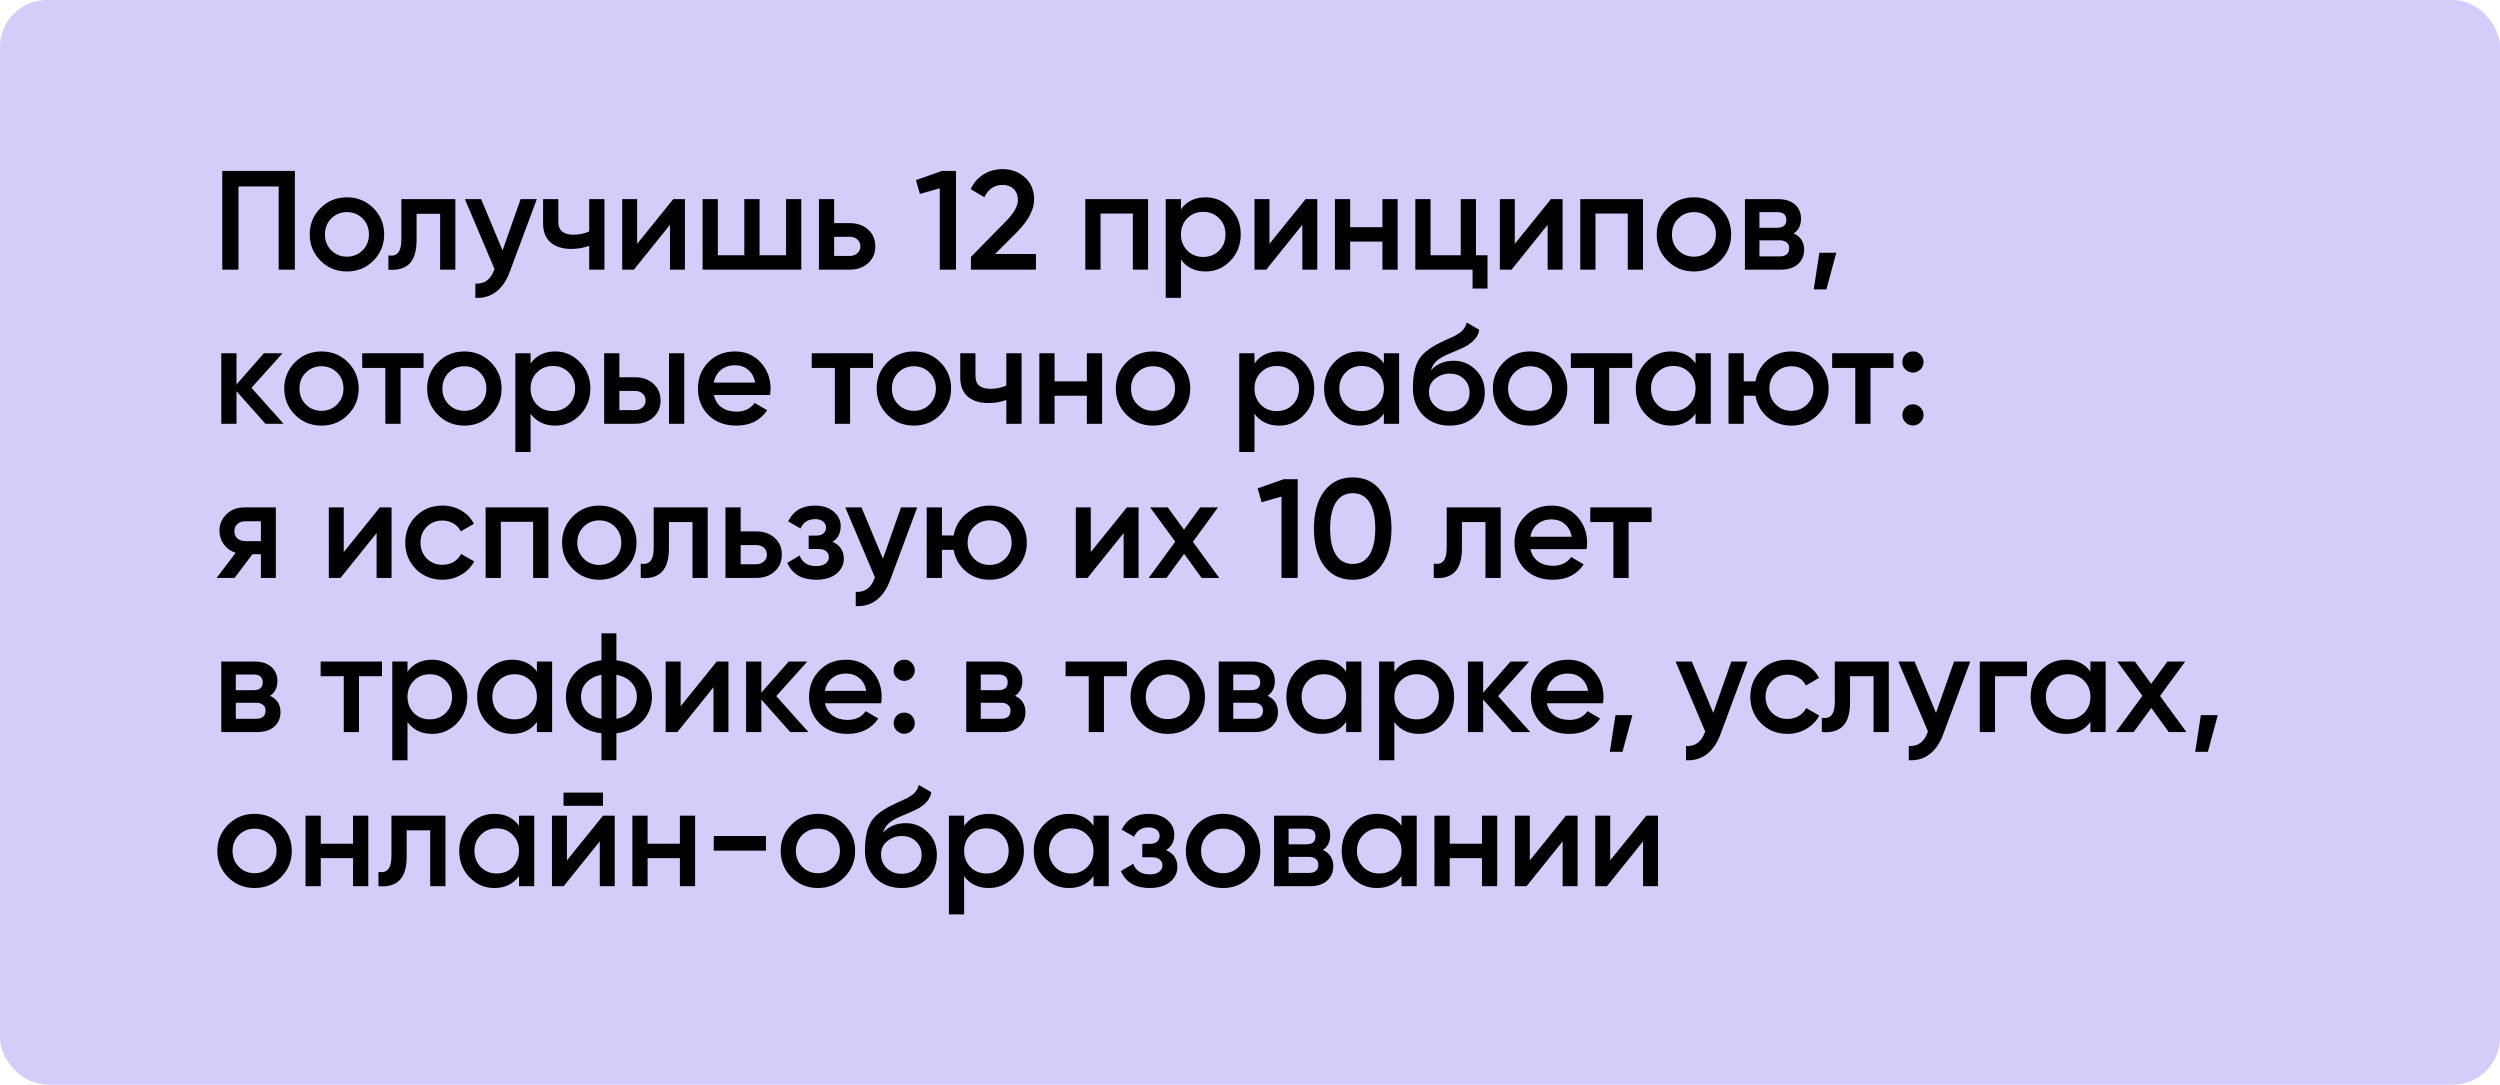 <?xml version="1.0" encoding="UTF-8"?> <svg xmlns="http://www.w3.org/2000/svg" width="1330" height="577" viewBox="0 0 1330 577" fill="none"><rect width="1330" height="577" rx="25" fill="#D4CCF9"></rect><path d="M118.25 90.949H156.875V143.449H148.25V99.199H126.875V143.449H118.25V90.949ZM198.596 138.724C194.796 142.524 190.121 144.424 184.571 144.424C179.021 144.424 174.346 142.524 170.546 138.724C166.696 134.874 164.771 130.199 164.771 124.699C164.771 119.199 166.696 114.524 170.546 110.674C174.346 106.874 179.021 104.974 184.571 104.974C190.121 104.974 194.796 106.874 198.596 110.674C202.446 114.524 204.371 119.199 204.371 124.699C204.371 130.199 202.446 134.874 198.596 138.724ZM172.871 124.699C172.871 128.099 173.996 130.924 176.246 133.174C178.496 135.424 181.271 136.549 184.571 136.549C187.871 136.549 190.646 135.424 192.896 133.174C195.146 130.924 196.271 128.099 196.271 124.699C196.271 121.299 195.146 118.474 192.896 116.224C190.646 113.974 187.871 112.849 184.571 112.849C181.271 112.849 178.496 113.974 176.246 116.224C173.996 118.474 172.871 121.299 172.871 124.699ZM213.521 105.949H242.246V143.449H234.146V113.749H221.621V127.699C221.621 133.549 220.346 137.749 217.796 140.299C215.246 142.849 211.521 143.899 206.621 143.449V135.874C208.921 136.274 210.646 135.799 211.796 134.449C212.946 133.049 213.521 130.674 213.521 127.324V105.949ZM267.36 133.249L276.96 105.949H285.585L271.185 144.649C269.435 149.399 266.985 152.949 263.835 155.299C260.685 157.649 257.035 158.699 252.885 158.449V150.874C257.685 151.174 261.01 148.774 262.86 143.674L263.085 143.149L247.335 105.949H255.96L267.36 133.249ZM313.45 123.124V105.949H321.55V143.449H313.45V130.774C310.5 131.874 307.35 132.424 304 132.424C299.25 132.424 295.55 131.274 292.9 128.974C290.25 126.624 288.925 123.249 288.925 118.849V105.949H297.025V118.099C297.025 122.599 299.7 124.849 305.05 124.849C308.1 124.849 310.9 124.274 313.45 123.124ZM338.956 129.724L358.156 105.949H364.381V143.449H356.431V119.599L337.231 143.449H331.006V105.949H338.956V129.724ZM418.18 135.799V105.949H426.28V143.449H373.78V105.949H381.88V135.799H395.98V105.949H404.08V135.799H418.18ZM443.769 118.699H452.019C456.069 118.699 459.344 119.849 461.844 122.149C464.394 124.399 465.669 127.374 465.669 131.074C465.669 134.724 464.394 137.699 461.844 139.999C459.344 142.299 456.069 143.449 452.019 143.449H435.669V105.949H443.769V118.699ZM443.769 136.174H452.094C453.694 136.174 455.019 135.699 456.069 134.749C457.169 133.799 457.719 132.574 457.719 131.074C457.719 129.574 457.194 128.349 456.144 127.399C455.094 126.449 453.744 125.974 452.094 125.974H443.769V136.174ZM487.29 95.824L501.09 90.949H508.59V143.449H499.965V100.174L489.39 103.174L487.29 95.824ZM551.121 143.449H516.546V136.699L534.846 118.024C539.296 113.574 541.521 109.724 541.521 106.474C541.521 103.974 540.771 101.999 539.271 100.549C537.771 99.099 535.821 98.374 533.421 98.374C529.021 98.374 525.771 100.549 523.671 104.899L516.396 100.624C517.996 97.174 520.296 94.549 523.296 92.749C526.296 90.899 529.646 89.974 533.346 89.974C537.996 89.974 541.946 91.424 545.196 94.324C548.496 97.274 550.146 101.224 550.146 106.174C550.146 111.474 547.171 117.174 541.221 123.274L529.371 135.124H551.121V143.449ZM577.393 105.949H610.768V143.449H602.668V113.599H585.493V143.449H577.393V105.949ZM641.391 104.974C646.491 104.974 650.891 106.899 654.591 110.749C658.241 114.549 660.066 119.199 660.066 124.699C660.066 130.249 658.241 134.924 654.591 138.724C650.941 142.524 646.541 144.424 641.391 144.424C635.741 144.424 631.366 142.324 628.266 138.124V158.449H620.166V105.949H628.266V111.349C631.316 107.099 635.691 104.974 641.391 104.974ZM631.641 133.324C633.891 135.574 636.716 136.699 640.116 136.699C643.516 136.699 646.341 135.574 648.591 133.324C650.841 131.024 651.966 128.149 651.966 124.699C651.966 121.249 650.841 118.399 648.591 116.149C646.341 113.849 643.516 112.699 640.116 112.699C636.716 112.699 633.891 113.849 631.641 116.149C629.391 118.399 628.266 121.249 628.266 124.699C628.266 128.099 629.391 130.974 631.641 133.324ZM675.358 129.724L694.558 105.949H700.783V143.449H692.833V119.599L673.633 143.449H667.408V105.949H675.358V129.724ZM735.456 120.874V105.949H743.556V143.449H735.456V128.524H718.281V143.449H710.181V105.949H718.281V120.874H735.456ZM785.204 105.949V135.799H791.354V153.499H783.404V143.449H752.954V105.949H761.054V135.799H777.104V105.949H785.204ZM805.875 129.724L825.075 105.949H831.3V143.449H823.35V119.599L804.15 143.449H797.925V105.949H805.875V129.724ZM840.699 105.949H874.074V143.449H865.974V113.599H848.799V143.449H840.699V105.949ZM915.197 138.724C911.397 142.524 906.722 144.424 901.172 144.424C895.622 144.424 890.947 142.524 887.147 138.724C883.297 134.874 881.372 130.199 881.372 124.699C881.372 119.199 883.297 114.524 887.147 110.674C890.947 106.874 895.622 104.974 901.172 104.974C906.722 104.974 911.397 106.874 915.197 110.674C919.047 114.524 920.972 119.199 920.972 124.699C920.972 130.199 919.047 134.874 915.197 138.724ZM889.472 124.699C889.472 128.099 890.597 130.924 892.847 133.174C895.097 135.424 897.872 136.549 901.172 136.549C904.472 136.549 907.247 135.424 909.497 133.174C911.747 130.924 912.872 128.099 912.872 124.699C912.872 121.299 911.747 118.474 909.497 116.224C907.247 113.974 904.472 112.849 901.172 112.849C897.872 112.849 895.097 113.974 892.847 116.224C890.597 118.474 889.472 121.299 889.472 124.699ZM954.246 124.174C957.946 125.924 959.796 128.799 959.796 132.799C959.796 135.999 958.696 138.574 956.496 140.524C954.346 142.474 951.346 143.449 947.496 143.449H928.296V105.949H945.996C949.796 105.949 952.771 106.899 954.921 108.799C957.071 110.699 958.146 113.199 958.146 116.299C958.146 119.849 956.846 122.474 954.246 124.174ZM945.396 112.849H936.021V121.174H945.396C948.696 121.174 950.346 119.774 950.346 116.974C950.346 114.224 948.696 112.849 945.396 112.849ZM936.021 136.399H946.746C950.146 136.399 951.846 134.924 951.846 131.974C951.846 130.674 951.396 129.674 950.496 128.974C949.596 128.224 948.346 127.849 946.746 127.849H936.021V136.399ZM967.9 134.449H976.9L971.65 153.949H964.9L967.9 134.449ZM133.775 206.324L150.875 225.449H141.2L125.825 208.124V225.449H117.725V187.949H125.825V204.524L140.375 187.949H150.275L133.775 206.324ZM185.046 220.724C181.246 224.524 176.571 226.424 171.021 226.424C165.471 226.424 160.796 224.524 156.996 220.724C153.146 216.874 151.221 212.199 151.221 206.699C151.221 201.199 153.146 196.524 156.996 192.674C160.796 188.874 165.471 186.974 171.021 186.974C176.571 186.974 181.246 188.874 185.046 192.674C188.896 196.524 190.821 201.199 190.821 206.699C190.821 212.199 188.896 216.874 185.046 220.724ZM159.321 206.699C159.321 210.099 160.446 212.924 162.696 215.174C164.946 217.424 167.721 218.549 171.021 218.549C174.321 218.549 177.096 217.424 179.346 215.174C181.596 212.924 182.721 210.099 182.721 206.699C182.721 203.299 181.596 200.474 179.346 198.224C177.096 195.974 174.321 194.849 171.021 194.849C167.721 194.849 164.946 195.974 162.696 198.224C160.446 200.474 159.321 203.299 159.321 206.699ZM192.705 187.949H225.33V195.749H213.105V225.449H205.005V195.749H192.705V187.949ZM261.071 220.724C257.271 224.524 252.596 226.424 247.046 226.424C241.496 226.424 236.821 224.524 233.021 220.724C229.171 216.874 227.246 212.199 227.246 206.699C227.246 201.199 229.171 196.524 233.021 192.674C236.821 188.874 241.496 186.974 247.046 186.974C252.596 186.974 257.271 188.874 261.071 192.674C264.921 196.524 266.846 201.199 266.846 206.699C266.846 212.199 264.921 216.874 261.071 220.724ZM235.346 206.699C235.346 210.099 236.471 212.924 238.721 215.174C240.971 217.424 243.746 218.549 247.046 218.549C250.346 218.549 253.121 217.424 255.371 215.174C257.621 212.924 258.746 210.099 258.746 206.699C258.746 203.299 257.621 200.474 255.371 198.224C253.121 195.974 250.346 194.849 247.046 194.849C243.746 194.849 240.971 195.974 238.721 198.224C236.471 200.474 235.346 203.299 235.346 206.699ZM295.395 186.974C300.495 186.974 304.895 188.899 308.595 192.749C312.245 196.549 314.07 201.199 314.07 206.699C314.07 212.249 312.245 216.924 308.595 220.724C304.945 224.524 300.545 226.424 295.395 226.424C289.745 226.424 285.37 224.324 282.27 220.124V240.449H274.17V187.949H282.27V193.349C285.32 189.099 289.695 186.974 295.395 186.974ZM285.645 215.324C287.895 217.574 290.72 218.699 294.12 218.699C297.52 218.699 300.345 217.574 302.595 215.324C304.845 213.024 305.97 210.149 305.97 206.699C305.97 203.249 304.845 200.399 302.595 198.149C300.345 195.849 297.52 194.699 294.12 194.699C290.72 194.699 287.895 195.849 285.645 198.149C283.395 200.399 282.27 203.249 282.27 206.699C282.27 210.099 283.395 212.974 285.645 215.324ZM329.512 200.699H337.762C341.812 200.699 345.087 201.849 347.587 204.149C350.137 206.399 351.412 209.374 351.412 213.074C351.412 216.724 350.137 219.699 347.587 221.999C345.087 224.299 341.812 225.449 337.762 225.449H321.412V187.949H329.512V200.699ZM355.912 225.449V187.949H364.012V225.449H355.912ZM329.512 218.174H337.837C339.437 218.174 340.762 217.699 341.812 216.749C342.912 215.799 343.462 214.574 343.462 213.074C343.462 211.574 342.937 210.349 341.887 209.399C340.837 208.449 339.487 207.974 337.837 207.974H329.512V218.174ZM409.638 210.149H379.788C380.388 212.949 381.738 215.124 383.838 216.674C385.988 218.224 388.638 218.999 391.788 218.999C396.038 218.999 399.263 217.449 401.463 214.349L408.138 218.249C404.488 223.699 399.013 226.424 391.713 226.424C385.663 226.424 380.738 224.574 376.938 220.874C373.188 217.124 371.313 212.399 371.313 206.699C371.313 201.149 373.163 196.474 376.863 192.674C380.513 188.874 385.263 186.974 391.113 186.974C396.563 186.974 401.063 188.899 404.613 192.749C408.163 196.599 409.938 201.274 409.938 206.774C409.938 207.774 409.838 208.899 409.638 210.149ZM379.713 203.549H401.763C401.213 200.599 399.963 198.324 398.013 196.724C396.113 195.124 393.788 194.324 391.038 194.324C388.038 194.324 385.538 195.149 383.538 196.799C381.538 198.449 380.263 200.699 379.713 203.549ZM431.841 187.949H464.466V195.749H452.241V225.449H444.141V195.749H431.841V187.949ZM500.207 220.724C496.407 224.524 491.732 226.424 486.182 226.424C480.632 226.424 475.957 224.524 472.157 220.724C468.307 216.874 466.382 212.199 466.382 206.699C466.382 201.199 468.307 196.524 472.157 192.674C475.957 188.874 480.632 186.974 486.182 186.974C491.732 186.974 496.407 188.874 500.207 192.674C504.057 196.524 505.982 201.199 505.982 206.699C505.982 212.199 504.057 216.874 500.207 220.724ZM474.482 206.699C474.482 210.099 475.607 212.924 477.857 215.174C480.107 217.424 482.882 218.549 486.182 218.549C489.482 218.549 492.257 217.424 494.507 215.174C496.757 212.924 497.882 210.099 497.882 206.699C497.882 203.299 496.757 200.474 494.507 198.224C492.257 195.974 489.482 194.849 486.182 194.849C482.882 194.849 480.107 195.974 477.857 198.224C475.607 200.474 474.482 203.299 474.482 206.699ZM535.374 205.124V187.949H543.474V225.449H535.374V212.774C532.424 213.874 529.274 214.424 525.924 214.424C521.174 214.424 517.474 213.274 514.824 210.974C512.174 208.624 510.849 205.249 510.849 200.849V187.949H518.949V200.099C518.949 204.599 521.624 206.849 526.974 206.849C530.024 206.849 532.824 206.274 535.374 205.124ZM578.205 202.874V187.949H586.305V225.449H578.205V210.524H561.03V225.449H552.93V187.949H561.03V202.874H578.205ZM627.429 220.724C623.629 224.524 618.954 226.424 613.404 226.424C607.854 226.424 603.179 224.524 599.379 220.724C595.529 216.874 593.604 212.199 593.604 206.699C593.604 201.199 595.529 196.524 599.379 192.674C603.179 188.874 607.854 186.974 613.404 186.974C618.954 186.974 623.629 188.874 627.429 192.674C631.279 196.524 633.204 201.199 633.204 206.699C633.204 212.199 631.279 216.874 627.429 220.724ZM601.704 206.699C601.704 210.099 602.829 212.924 605.079 215.174C607.329 217.424 610.104 218.549 613.404 218.549C616.704 218.549 619.479 217.424 621.729 215.174C623.979 212.924 625.104 210.099 625.104 206.699C625.104 203.299 623.979 200.474 621.729 198.224C619.479 195.974 616.704 194.849 613.404 194.849C610.104 194.849 607.329 195.974 605.079 198.224C602.829 200.474 601.704 203.299 601.704 206.699ZM680.503 186.974C685.603 186.974 690.003 188.899 693.703 192.749C697.353 196.549 699.178 201.199 699.178 206.699C699.178 212.249 697.353 216.924 693.703 220.724C690.053 224.524 685.653 226.424 680.503 226.424C674.853 226.424 670.478 224.324 667.378 220.124V240.449H659.278V187.949H667.378V193.349C670.428 189.099 674.803 186.974 680.503 186.974ZM670.753 215.324C673.003 217.574 675.828 218.699 679.228 218.699C682.628 218.699 685.453 217.574 687.703 215.324C689.953 213.024 691.078 210.149 691.078 206.699C691.078 203.249 689.953 200.399 687.703 198.149C685.453 195.849 682.628 194.699 679.228 194.699C675.828 194.699 673.003 195.849 670.753 198.149C668.503 200.399 667.378 203.249 667.378 206.699C667.378 210.099 668.503 212.974 670.753 215.324ZM736.219 193.274V187.949H744.319V225.449H736.219V220.049C733.169 224.299 728.794 226.424 723.094 226.424C717.944 226.424 713.544 224.524 709.894 220.724C706.244 216.924 704.419 212.249 704.419 206.699C704.419 201.149 706.244 196.474 709.894 192.674C713.544 188.874 717.944 186.974 723.094 186.974C728.794 186.974 733.169 189.074 736.219 193.274ZM715.894 215.324C718.144 217.574 720.969 218.699 724.369 218.699C727.769 218.699 730.594 217.574 732.844 215.324C735.094 213.024 736.219 210.149 736.219 206.699C736.219 203.249 735.094 200.399 732.844 198.149C730.594 195.849 727.769 194.699 724.369 194.699C720.969 194.699 718.144 195.849 715.894 198.149C713.644 200.399 712.519 203.249 712.519 206.699C712.519 210.099 713.644 212.974 715.894 215.324ZM771.16 226.424C765.46 226.424 760.76 224.574 757.06 220.874C753.46 217.124 751.66 212.349 751.66 206.549C751.66 200.249 752.61 195.349 754.51 191.849C756.36 188.399 760.21 185.224 766.06 182.324C766.26 182.224 766.585 182.074 767.035 181.874C767.535 181.624 768.06 181.374 768.61 181.124C769.16 180.874 769.71 180.624 770.26 180.374C772.36 179.424 773.66 178.824 774.16 178.574C774.46 178.424 775.335 177.874 776.785 176.924C778.535 175.674 779.71 173.899 780.31 171.599L786.91 175.424C786.66 178.174 784.935 180.699 781.735 182.999C781.185 183.499 780.16 184.099 778.66 184.799L775.435 186.299L771.685 187.874C768.435 189.174 766.035 190.499 764.485 191.849C762.935 193.199 761.86 194.924 761.26 197.024C764.26 193.624 768.335 191.924 773.485 191.924C777.885 191.924 781.71 193.499 784.96 196.649C788.26 199.799 789.91 203.874 789.91 208.874C789.91 213.974 788.16 218.174 784.66 221.474C781.21 224.774 776.71 226.424 771.16 226.424ZM771.085 218.849C774.235 218.849 776.81 217.924 778.81 216.074C780.81 214.174 781.81 211.774 781.81 208.874C781.81 205.924 780.81 203.499 778.81 201.599C776.86 199.699 774.31 198.749 771.16 198.749C768.36 198.749 765.835 199.649 763.585 201.449C761.335 203.149 760.21 205.499 760.21 208.499C760.21 211.499 761.26 213.974 763.36 215.924C765.46 217.874 768.035 218.849 771.085 218.849ZM828.039 220.724C824.239 224.524 819.564 226.424 814.014 226.424C808.464 226.424 803.789 224.524 799.989 220.724C796.139 216.874 794.214 212.199 794.214 206.699C794.214 201.199 796.139 196.524 799.989 192.674C803.789 188.874 808.464 186.974 814.014 186.974C819.564 186.974 824.239 188.874 828.039 192.674C831.889 196.524 833.814 201.199 833.814 206.699C833.814 212.199 831.889 216.874 828.039 220.724ZM802.314 206.699C802.314 210.099 803.439 212.924 805.689 215.174C807.939 217.424 810.714 218.549 814.014 218.549C817.314 218.549 820.089 217.424 822.339 215.174C824.589 212.924 825.714 210.099 825.714 206.699C825.714 203.299 824.589 200.474 822.339 198.224C820.089 195.974 817.314 194.849 814.014 194.849C810.714 194.849 807.939 195.974 805.689 198.224C803.439 200.474 802.314 203.299 802.314 206.699ZM835.698 187.949H868.323V195.749H856.098V225.449H847.998V195.749H835.698V187.949ZM902.039 193.274V187.949H910.139V225.449H902.039V220.049C898.989 224.299 894.614 226.424 888.914 226.424C883.764 226.424 879.364 224.524 875.714 220.724C872.064 216.924 870.239 212.249 870.239 206.699C870.239 201.149 872.064 196.474 875.714 192.674C879.364 188.874 883.764 186.974 888.914 186.974C894.614 186.974 898.989 189.074 902.039 193.274ZM881.714 215.324C883.964 217.574 886.789 218.699 890.189 218.699C893.589 218.699 896.414 217.574 898.664 215.324C900.914 213.024 902.039 210.149 902.039 206.699C902.039 203.249 900.914 200.399 898.664 198.149C896.414 195.849 893.589 194.699 890.189 194.699C886.789 194.699 883.964 195.849 881.714 198.149C879.464 200.399 878.339 203.249 878.339 206.699C878.339 210.099 879.464 212.974 881.714 215.324ZM953.03 186.974C958.58 186.974 963.255 188.874 967.055 192.674C970.905 196.524 972.83 201.199 972.83 206.699C972.83 212.199 970.905 216.874 967.055 220.724C963.255 224.524 958.58 226.424 953.03 226.424C948.18 226.424 943.98 224.949 940.43 221.999C936.88 218.999 934.705 215.174 933.905 210.524H927.68V225.449H919.58V187.949H927.68V202.874H933.905C934.755 198.174 936.93 194.374 940.43 191.474C943.98 188.474 948.18 186.974 953.03 186.974ZM941.33 206.699C941.33 210.099 942.455 212.924 944.705 215.174C946.955 217.424 949.73 218.549 953.03 218.549C956.33 218.549 959.105 217.424 961.355 215.174C963.605 212.924 964.73 210.099 964.73 206.699C964.73 203.299 963.605 200.474 961.355 198.224C959.105 195.974 956.33 194.849 953.03 194.849C949.73 194.849 946.955 195.974 944.705 198.224C942.455 200.474 941.33 203.299 941.33 206.699ZM974.712 187.949H1007.34V195.749H995.112V225.449H987.012V195.749H974.712V187.949ZM1012.07 192.599C1012.07 190.999 1012.59 189.674 1013.64 188.624C1014.74 187.524 1016.09 186.974 1017.69 186.974C1019.24 186.874 1020.57 187.424 1021.67 188.624C1022.77 189.824 1023.32 191.149 1023.32 192.599C1023.32 194.049 1022.77 195.374 1021.67 196.574C1020.47 197.674 1019.14 198.224 1017.69 198.224C1016.24 198.224 1014.92 197.674 1013.72 196.574C1012.52 195.474 1011.97 194.149 1012.07 192.599ZM1017.69 215.099C1019.24 215.099 1020.57 215.649 1021.67 216.749C1022.77 217.849 1023.32 219.174 1023.32 220.724C1023.32 222.274 1022.77 223.599 1021.67 224.699C1020.57 225.799 1019.24 226.349 1017.69 226.349C1016.14 226.349 1014.82 225.799 1013.72 224.699C1012.62 223.599 1012.07 222.274 1012.07 220.724C1012.07 219.174 1012.59 217.849 1013.64 216.749C1014.74 215.649 1016.09 215.099 1017.69 215.099ZM130.025 269.949H146.75V307.449H138.8V294.849H134.3L124.775 307.449H115.25L125.375 294.099C122.775 293.249 120.675 291.749 119.075 289.599C117.525 287.449 116.75 285.049 116.75 282.399C116.75 278.949 117.975 276.024 120.425 273.624C122.875 271.174 126.075 269.949 130.025 269.949ZM130.475 287.874H138.8V277.299H130.475C128.775 277.299 127.375 277.799 126.275 278.799C125.225 279.749 124.7 281.024 124.7 282.624C124.7 284.224 125.225 285.499 126.275 286.449C127.375 287.399 128.775 287.874 130.475 287.874ZM182.877 293.724L202.077 269.949H208.302V307.449H200.352V283.599L181.152 307.449H174.927V269.949H182.877V293.724ZM235.401 308.424C229.751 308.424 225.026 306.524 221.226 302.724C217.476 298.874 215.601 294.199 215.601 288.699C215.601 283.099 217.476 278.424 221.226 274.674C225.026 270.874 229.751 268.974 235.401 268.974C239.051 268.974 242.376 269.849 245.376 271.599C248.376 273.349 250.626 275.699 252.126 278.649L245.151 282.699C244.301 280.899 243.001 279.499 241.251 278.499C239.551 277.449 237.576 276.924 235.326 276.924C232.026 276.924 229.251 278.049 227.001 280.299C224.801 282.599 223.701 285.399 223.701 288.699C223.701 291.999 224.801 294.799 227.001 297.099C229.251 299.349 232.026 300.474 235.326 300.474C237.526 300.474 239.501 299.974 241.251 298.974C243.051 297.924 244.401 296.499 245.301 294.699L252.276 298.674C250.676 301.674 248.351 304.049 245.301 305.799C242.301 307.549 239.001 308.424 235.401 308.424ZM258.35 269.949H291.725V307.449H283.625V277.599H266.45V307.449H258.35V269.949ZM332.848 302.724C329.048 306.524 324.373 308.424 318.823 308.424C313.273 308.424 308.598 306.524 304.798 302.724C300.948 298.874 299.023 294.199 299.023 288.699C299.023 283.199 300.948 278.524 304.798 274.674C308.598 270.874 313.273 268.974 318.823 268.974C324.373 268.974 329.048 270.874 332.848 274.674C336.698 278.524 338.623 283.199 338.623 288.699C338.623 294.199 336.698 298.874 332.848 302.724ZM307.123 288.699C307.123 292.099 308.248 294.924 310.498 297.174C312.748 299.424 315.523 300.549 318.823 300.549C322.123 300.549 324.898 299.424 327.148 297.174C329.398 294.924 330.523 292.099 330.523 288.699C330.523 285.299 329.398 282.474 327.148 280.224C324.898 277.974 322.123 276.849 318.823 276.849C315.523 276.849 312.748 277.974 310.498 280.224C308.248 282.474 307.123 285.299 307.123 288.699ZM347.774 269.949H376.499V307.449H368.399V277.749H355.874V291.699C355.874 297.549 354.599 301.749 352.049 304.299C349.499 306.849 345.774 307.899 340.874 307.449V299.874C343.174 300.274 344.899 299.799 346.049 298.449C347.199 297.049 347.774 294.674 347.774 291.324V269.949ZM394.038 282.699H402.288C406.338 282.699 409.613 283.849 412.113 286.149C414.663 288.399 415.938 291.374 415.938 295.074C415.938 298.724 414.663 301.699 412.113 303.999C409.613 306.299 406.338 307.449 402.288 307.449H385.938V269.949H394.038V282.699ZM394.038 300.174H402.363C403.963 300.174 405.288 299.699 406.338 298.749C407.438 297.799 407.988 296.574 407.988 295.074C407.988 293.574 407.463 292.349 406.413 291.399C405.363 290.449 404.013 289.974 402.363 289.974H394.038V300.174ZM442.902 288.249C446.902 290.049 448.902 293.024 448.902 297.174C448.902 300.424 447.577 303.124 444.927 305.274C442.277 307.374 438.677 308.424 434.127 308.424C426.577 308.424 421.477 305.424 418.827 299.424L425.427 295.524C426.777 299.274 429.702 301.149 434.202 301.149C436.302 301.149 437.952 300.724 439.152 299.874C440.352 298.974 440.952 297.799 440.952 296.349C440.952 295.049 440.477 294.024 439.527 293.274C438.577 292.474 437.252 292.074 435.552 292.074H430.227V284.949H434.202C435.852 284.949 437.127 284.574 438.027 283.824C438.977 283.024 439.452 281.949 439.452 280.599C439.452 279.299 438.927 278.249 437.877 277.449C436.827 276.599 435.427 276.174 433.677 276.174C429.927 276.174 427.327 277.824 425.877 281.124L419.277 277.374C422.027 271.774 426.777 268.974 433.527 268.974C437.727 268.974 441.052 270.049 443.502 272.199C446.002 274.299 447.252 276.874 447.252 279.924C447.252 283.674 445.802 286.449 442.902 288.249ZM469.728 297.249L479.328 269.949H487.953L473.553 308.649C471.803 313.399 469.353 316.949 466.203 319.299C463.053 321.649 459.403 322.699 455.253 322.449V314.874C460.053 315.174 463.378 312.774 465.228 307.674L465.453 307.149L449.703 269.949H458.328L469.728 297.249ZM526.468 268.974C532.018 268.974 536.693 270.874 540.493 274.674C544.343 278.524 546.268 283.199 546.268 288.699C546.268 294.199 544.343 298.874 540.493 302.724C536.693 306.524 532.018 308.424 526.468 308.424C521.618 308.424 517.418 306.949 513.868 303.999C510.318 300.999 508.143 297.174 507.343 292.524H501.118V307.449H493.018V269.949H501.118V284.874H507.343C508.193 280.174 510.368 276.374 513.868 273.474C517.418 270.474 521.618 268.974 526.468 268.974ZM514.768 288.699C514.768 292.099 515.893 294.924 518.143 297.174C520.393 299.424 523.168 300.549 526.468 300.549C529.768 300.549 532.543 299.424 534.793 297.174C537.043 294.924 538.168 292.099 538.168 288.699C538.168 285.299 537.043 282.474 534.793 280.224C532.543 277.974 529.768 276.849 526.468 276.849C523.168 276.849 520.393 277.974 518.143 280.224C515.893 282.474 514.768 285.299 514.768 288.699ZM580.289 293.724L599.489 269.949H605.714V307.449H597.764V283.599L578.564 307.449H572.339V269.949H580.289V293.724ZM634.613 288.249L648.638 307.449H639.263L629.963 294.624L620.588 307.449H611.138L625.238 288.174L611.888 269.949H621.263L629.888 281.799L638.513 269.949H647.963L634.613 288.249ZM669.078 259.824L682.878 254.949H690.378V307.449H681.753V264.174L671.178 267.174L669.078 259.824ZM734.783 300.999C731.183 305.949 726.133 308.424 719.633 308.424C713.183 308.424 708.108 305.949 704.408 300.999C700.808 296.049 699.008 289.449 699.008 281.199C699.008 272.949 700.808 266.349 704.408 261.399C708.108 256.449 713.183 253.974 719.633 253.974C726.133 253.974 731.183 256.449 734.783 261.399C738.433 266.299 740.258 272.899 740.258 281.199C740.258 289.499 738.433 296.099 734.783 300.999ZM719.633 300.024C723.533 300.024 726.508 298.399 728.558 295.149C730.608 291.899 731.633 287.249 731.633 281.199C731.633 275.149 730.608 270.499 728.558 267.249C726.508 263.999 723.533 262.374 719.633 262.374C715.783 262.374 712.808 263.999 710.708 267.249C708.658 270.499 707.633 275.149 707.633 281.199C707.633 287.249 708.658 291.899 710.708 295.149C712.808 298.399 715.783 300.024 719.633 300.024ZM769.649 269.949H798.374V307.449H790.274V277.749H777.749V291.699C777.749 297.549 776.474 301.749 773.924 304.299C771.374 306.849 767.649 307.899 762.749 307.449V299.874C765.049 300.274 766.774 299.799 767.924 298.449C769.074 297.049 769.649 294.674 769.649 291.324V269.949ZM844.038 292.149H814.188C814.788 294.949 816.138 297.124 818.238 298.674C820.388 300.224 823.038 300.999 826.188 300.999C830.438 300.999 833.663 299.449 835.863 296.349L842.538 300.249C838.888 305.699 833.413 308.424 826.113 308.424C820.063 308.424 815.138 306.574 811.338 302.874C807.588 299.124 805.713 294.399 805.713 288.699C805.713 283.149 807.563 278.474 811.263 274.674C814.913 270.874 819.663 268.974 825.513 268.974C830.963 268.974 835.463 270.899 839.013 274.749C842.563 278.599 844.338 283.274 844.338 288.774C844.338 289.774 844.238 290.899 844.038 292.149ZM814.113 285.549H836.163C835.613 282.599 834.363 280.324 832.413 278.724C830.513 277.124 828.188 276.324 825.438 276.324C822.438 276.324 819.938 277.149 817.938 278.799C815.938 280.449 814.663 282.699 814.113 285.549ZM846.025 269.949H878.65V277.749H866.425V307.449H858.325V277.749H846.025V269.949ZM143.675 370.174C147.375 371.924 149.225 374.799 149.225 378.799C149.225 381.999 148.125 384.574 145.925 386.524C143.775 388.474 140.775 389.449 136.925 389.449H117.725V351.949H135.425C139.225 351.949 142.2 352.899 144.35 354.799C146.5 356.699 147.575 359.199 147.575 362.299C147.575 365.849 146.275 368.474 143.675 370.174ZM134.825 358.849H125.45V367.174H134.825C138.125 367.174 139.775 365.774 139.775 362.974C139.775 360.224 138.125 358.849 134.825 358.849ZM125.45 382.399H136.175C139.575 382.399 141.275 380.924 141.275 377.974C141.275 376.674 140.825 375.674 139.925 374.974C139.025 374.224 137.775 373.849 136.175 373.849H125.45V382.399ZM170.586 351.949H203.211V359.749H190.986V389.449H182.886V359.749H170.586V351.949ZM229.917 350.974C235.017 350.974 239.417 352.899 243.117 356.749C246.767 360.549 248.592 365.199 248.592 370.699C248.592 376.249 246.767 380.924 243.117 384.724C239.467 388.524 235.067 390.424 229.917 390.424C224.267 390.424 219.892 388.324 216.792 384.124V404.449H208.692V351.949H216.792V357.349C219.842 353.099 224.217 350.974 229.917 350.974ZM220.167 379.324C222.417 381.574 225.242 382.699 228.642 382.699C232.042 382.699 234.867 381.574 237.117 379.324C239.367 377.024 240.492 374.149 240.492 370.699C240.492 367.249 239.367 364.399 237.117 362.149C234.867 359.849 232.042 358.699 228.642 358.699C225.242 358.699 222.417 359.849 220.167 362.149C217.917 364.399 216.792 367.249 216.792 370.699C216.792 374.099 217.917 376.974 220.167 379.324ZM285.633 357.274V351.949H293.733V389.449H285.633V384.049C282.583 388.299 278.208 390.424 272.508 390.424C267.358 390.424 262.958 388.524 259.308 384.724C255.658 380.924 253.833 376.249 253.833 370.699C253.833 365.149 255.658 360.474 259.308 356.674C262.958 352.874 267.358 350.974 272.508 350.974C278.208 350.974 282.583 353.074 285.633 357.274ZM265.308 379.324C267.558 381.574 270.383 382.699 273.783 382.699C277.183 382.699 280.008 381.574 282.258 379.324C284.508 377.024 285.633 374.149 285.633 370.699C285.633 367.249 284.508 364.399 282.258 362.149C280.008 359.849 277.183 358.699 273.783 358.699C270.383 358.699 267.558 359.849 265.308 362.149C263.058 364.399 261.933 367.249 261.933 370.699C261.933 374.099 263.058 376.974 265.308 379.324ZM327.924 390.124V404.449H319.974V390.124C314.174 389.374 309.574 387.224 306.174 383.674C302.774 380.124 301.074 375.799 301.074 370.699C301.074 365.599 302.774 361.274 306.174 357.724C309.574 354.174 314.174 352.024 319.974 351.274V336.949H327.924V351.274C333.724 352.024 338.324 354.174 341.724 357.724C345.124 361.274 346.824 365.599 346.824 370.699C346.824 375.799 345.124 380.124 341.724 383.674C338.324 387.224 333.724 389.374 327.924 390.124ZM327.924 358.999V382.399C331.374 381.749 334.049 380.399 335.949 378.349C337.849 376.249 338.799 373.699 338.799 370.699C338.799 367.699 337.849 365.174 335.949 363.124C334.049 361.024 331.374 359.649 327.924 358.999ZM319.974 382.399V358.999C316.574 359.649 313.899 361.024 311.949 363.124C310.049 365.174 309.099 367.699 309.099 370.699C309.099 373.699 310.049 376.249 311.949 378.349C313.899 380.399 316.574 381.749 319.974 382.399ZM362.101 375.724L381.301 351.949H387.526V389.449H379.576V365.599L360.376 389.449H354.151V351.949H362.101V375.724ZM412.974 370.324L430.074 389.449H420.399L405.024 372.124V389.449H396.924V351.949H405.024V368.524L419.574 351.949H429.474L412.974 370.324ZM468.745 374.149H438.895C439.495 376.949 440.845 379.124 442.945 380.674C445.095 382.224 447.745 382.999 450.895 382.999C455.145 382.999 458.37 381.449 460.57 378.349L467.245 382.249C463.595 387.699 458.12 390.424 450.82 390.424C444.77 390.424 439.845 388.574 436.045 384.874C432.295 381.124 430.42 376.399 430.42 370.699C430.42 365.149 432.27 360.474 435.97 356.674C439.62 352.874 444.37 350.974 450.22 350.974C455.67 350.974 460.17 352.899 463.72 356.749C467.27 360.599 469.045 365.274 469.045 370.774C469.045 371.774 468.945 372.899 468.745 374.149ZM438.82 367.549H460.87C460.32 364.599 459.07 362.324 457.12 360.724C455.22 359.124 452.895 358.324 450.145 358.324C447.145 358.324 444.645 359.149 442.645 360.799C440.645 362.449 439.37 364.699 438.82 367.549ZM475.422 356.599C475.422 354.999 475.947 353.674 476.997 352.624C478.097 351.524 479.447 350.974 481.047 350.974C482.597 350.874 483.922 351.424 485.022 352.624C486.122 353.824 486.672 355.149 486.672 356.599C486.672 358.049 486.122 359.374 485.022 360.574C483.822 361.674 482.497 362.224 481.047 362.224C479.597 362.224 478.272 361.674 477.072 360.574C475.872 359.474 475.322 358.149 475.422 356.599ZM481.047 379.099C482.597 379.099 483.922 379.649 485.022 380.749C486.122 381.849 486.672 383.174 486.672 384.724C486.672 386.274 486.122 387.599 485.022 388.699C483.922 389.799 482.597 390.349 481.047 390.349C479.497 390.349 478.172 389.799 477.072 388.699C475.972 387.599 475.422 386.274 475.422 384.724C475.422 383.174 475.947 381.849 476.997 380.749C478.097 379.649 479.447 379.099 481.047 379.099ZM539.988 370.174C543.688 371.924 545.538 374.799 545.538 378.799C545.538 381.999 544.438 384.574 542.238 386.524C540.088 388.474 537.088 389.449 533.238 389.449H514.038V351.949H531.738C535.538 351.949 538.513 352.899 540.663 354.799C542.813 356.699 543.888 359.199 543.888 362.299C543.888 365.849 542.588 368.474 539.988 370.174ZM531.138 358.849H521.763V367.174H531.138C534.438 367.174 536.088 365.774 536.088 362.974C536.088 360.224 534.438 358.849 531.138 358.849ZM521.763 382.399H532.488C535.888 382.399 537.588 380.924 537.588 377.974C537.588 376.674 537.138 375.674 536.238 374.974C535.338 374.224 534.088 373.849 532.488 373.849H521.763V382.399ZM566.899 351.949H599.524V359.749H587.299V389.449H579.199V359.749H566.899V351.949ZM635.265 384.724C631.465 388.524 626.79 390.424 621.24 390.424C615.69 390.424 611.015 388.524 607.215 384.724C603.365 380.874 601.44 376.199 601.44 370.699C601.44 365.199 603.365 360.524 607.215 356.674C611.015 352.874 615.69 350.974 621.24 350.974C626.79 350.974 631.465 352.874 635.265 356.674C639.115 360.524 641.04 365.199 641.04 370.699C641.04 376.199 639.115 380.874 635.265 384.724ZM609.54 370.699C609.54 374.099 610.665 376.924 612.915 379.174C615.165 381.424 617.94 382.549 621.24 382.549C624.54 382.549 627.315 381.424 629.565 379.174C631.815 376.924 632.94 374.099 632.94 370.699C632.94 367.299 631.815 364.474 629.565 362.224C627.315 359.974 624.54 358.849 621.24 358.849C617.94 358.849 615.165 359.974 612.915 362.224C610.665 364.474 609.54 367.299 609.54 370.699ZM674.315 370.174C678.015 371.924 679.865 374.799 679.865 378.799C679.865 381.999 678.765 384.574 676.565 386.524C674.415 388.474 671.415 389.449 667.565 389.449H648.365V351.949H666.065C669.865 351.949 672.84 352.899 674.99 354.799C677.14 356.699 678.215 359.199 678.215 362.299C678.215 365.849 676.915 368.474 674.315 370.174ZM665.465 358.849H656.09V367.174H665.465C668.765 367.174 670.415 365.774 670.415 362.974C670.415 360.224 668.765 358.849 665.465 358.849ZM656.09 382.399H666.815C670.215 382.399 671.915 380.924 671.915 377.974C671.915 376.674 671.465 375.674 670.565 374.974C669.665 374.224 668.415 373.849 666.815 373.849H656.09V382.399ZM716.151 357.274V351.949H724.251V389.449H716.151V384.049C713.101 388.299 708.726 390.424 703.026 390.424C697.876 390.424 693.476 388.524 689.826 384.724C686.176 380.924 684.351 376.249 684.351 370.699C684.351 365.149 686.176 360.474 689.826 356.674C693.476 352.874 697.876 350.974 703.026 350.974C708.726 350.974 713.101 353.074 716.151 357.274ZM695.826 379.324C698.076 381.574 700.901 382.699 704.301 382.699C707.701 382.699 710.526 381.574 712.776 379.324C715.026 377.024 716.151 374.149 716.151 370.699C716.151 367.249 715.026 364.399 712.776 362.149C710.526 359.849 707.701 358.699 704.301 358.699C700.901 358.699 698.076 359.849 695.826 362.149C693.576 364.399 692.451 367.249 692.451 370.699C692.451 374.099 693.576 376.974 695.826 379.324ZM754.917 350.974C760.017 350.974 764.417 352.899 768.117 356.749C771.767 360.549 773.592 365.199 773.592 370.699C773.592 376.249 771.767 380.924 768.117 384.724C764.467 388.524 760.067 390.424 754.917 390.424C749.267 390.424 744.892 388.324 741.792 384.124V404.449H733.692V351.949H741.792V357.349C744.842 353.099 749.217 350.974 754.917 350.974ZM745.167 379.324C747.417 381.574 750.242 382.699 753.642 382.699C757.042 382.699 759.867 381.574 762.117 379.324C764.367 377.024 765.492 374.149 765.492 370.699C765.492 367.249 764.367 364.399 762.117 362.149C759.867 359.849 757.042 358.699 753.642 358.699C750.242 358.699 747.417 359.849 745.167 362.149C742.917 364.399 741.792 367.249 741.792 370.699C741.792 374.099 742.917 376.974 745.167 379.324ZM796.983 370.324L814.083 389.449H804.408L789.033 372.124V389.449H780.933V351.949H789.033V368.524L803.583 351.949H813.483L796.983 370.324ZM852.754 374.149H822.904C823.504 376.949 824.854 379.124 826.954 380.674C829.104 382.224 831.754 382.999 834.904 382.999C839.154 382.999 842.379 381.449 844.579 378.349L851.254 382.249C847.604 387.699 842.129 390.424 834.829 390.424C828.779 390.424 823.854 388.574 820.054 384.874C816.304 381.124 814.429 376.399 814.429 370.699C814.429 365.149 816.279 360.474 819.979 356.674C823.629 352.874 828.379 350.974 834.229 350.974C839.679 350.974 844.179 352.899 847.729 356.749C851.279 360.599 853.054 365.274 853.054 370.774C853.054 371.774 852.954 372.899 852.754 374.149ZM822.829 367.549H844.879C844.329 364.599 843.079 362.324 841.129 360.724C839.229 359.124 836.904 358.324 834.154 358.324C831.154 358.324 828.654 359.149 826.654 360.799C824.654 362.449 823.379 364.699 822.829 367.549ZM859.428 380.449H868.428L863.178 399.949H856.428L859.428 380.449ZM911.452 379.249L921.052 351.949H929.677L915.277 390.649C913.527 395.399 911.077 398.949 907.927 401.299C904.777 403.649 901.127 404.699 896.977 404.449V396.874C901.777 397.174 905.102 394.774 906.952 389.674L907.177 389.149L891.427 351.949H900.052L911.452 379.249ZM950.977 390.424C945.327 390.424 940.602 388.524 936.802 384.724C933.052 380.874 931.177 376.199 931.177 370.699C931.177 365.099 933.052 360.424 936.802 356.674C940.602 352.874 945.327 350.974 950.977 350.974C954.627 350.974 957.952 351.849 960.952 353.599C963.952 355.349 966.202 357.699 967.702 360.649L960.727 364.699C959.877 362.899 958.577 361.499 956.827 360.499C955.127 359.449 953.152 358.924 950.902 358.924C947.602 358.924 944.827 360.049 942.577 362.299C940.377 364.599 939.277 367.399 939.277 370.699C939.277 373.999 940.377 376.799 942.577 379.099C944.827 381.349 947.602 382.474 950.902 382.474C953.102 382.474 955.077 381.974 956.827 380.974C958.627 379.924 959.977 378.499 960.877 376.699L967.852 380.674C966.252 383.674 963.927 386.049 960.877 387.799C957.877 389.549 954.577 390.424 950.977 390.424ZM976.119 351.949H1004.84V389.449H996.744V359.749H984.219V373.699C984.219 379.549 982.944 383.749 980.394 386.299C977.844 388.849 974.119 389.899 969.219 389.449V381.874C971.519 382.274 973.244 381.799 974.394 380.449C975.544 379.049 976.119 376.674 976.119 373.324V351.949ZM1029.96 379.249L1039.56 351.949H1048.18L1033.78 390.649C1032.03 395.399 1029.58 398.949 1026.43 401.299C1023.28 403.649 1019.63 404.699 1015.48 404.449V396.874C1020.28 397.174 1023.61 394.774 1025.46 389.674L1025.68 389.149L1009.93 351.949H1018.56L1029.96 379.249ZM1053.25 351.949H1078.37V359.749H1061.35V389.449H1053.25V351.949ZM1112.1 357.274V351.949H1120.2V389.449H1112.1V384.049C1109.05 388.299 1104.67 390.424 1098.97 390.424C1093.82 390.424 1089.42 388.524 1085.77 384.724C1082.12 380.924 1080.3 376.249 1080.3 370.699C1080.3 365.149 1082.12 360.474 1085.77 356.674C1089.42 352.874 1093.82 350.974 1098.97 350.974C1104.67 350.974 1109.05 353.074 1112.1 357.274ZM1091.77 379.324C1094.02 381.574 1096.85 382.699 1100.25 382.699C1103.65 382.699 1106.47 381.574 1108.72 379.324C1110.97 377.024 1112.1 374.149 1112.1 370.699C1112.1 367.249 1110.97 364.399 1108.72 362.149C1106.47 359.849 1103.65 358.699 1100.25 358.699C1096.85 358.699 1094.02 359.849 1091.77 362.149C1089.52 364.399 1088.4 367.249 1088.4 370.699C1088.4 374.099 1089.52 376.974 1091.77 379.324ZM1149.14 370.249L1163.16 389.449H1153.79L1144.49 376.624L1135.11 389.449H1125.66L1139.76 370.174L1126.41 351.949H1135.79L1144.41 363.799L1153.04 351.949H1162.49L1149.14 370.249ZM1170.85 380.449H1179.85L1174.6 399.949H1167.85L1170.85 380.449ZM149.45 466.724C145.65 470.524 140.975 472.424 135.425 472.424C129.875 472.424 125.2 470.524 121.4 466.724C117.55 462.874 115.625 458.199 115.625 452.699C115.625 447.199 117.55 442.524 121.4 438.674C125.2 434.874 129.875 432.974 135.425 432.974C140.975 432.974 145.65 434.874 149.45 438.674C153.3 442.524 155.225 447.199 155.225 452.699C155.225 458.199 153.3 462.874 149.45 466.724ZM123.725 452.699C123.725 456.099 124.85 458.924 127.1 461.174C129.35 463.424 132.125 464.549 135.425 464.549C138.725 464.549 141.5 463.424 143.75 461.174C146 458.924 147.125 456.099 147.125 452.699C147.125 449.299 146 446.474 143.75 444.224C141.5 441.974 138.725 440.849 135.425 440.849C132.125 440.849 129.35 441.974 127.1 444.224C124.85 446.474 123.725 449.299 123.725 452.699ZM187.824 448.874V433.949H195.924V471.449H187.824V456.524H170.649V471.449H162.549V433.949H170.649V448.874H187.824ZM208.248 433.949H236.973V471.449H228.873V441.749H216.348V455.699C216.348 461.549 215.073 465.749 212.523 468.299C209.973 470.849 206.248 471.899 201.348 471.449V463.874C203.648 464.274 205.373 463.799 206.523 462.449C207.673 461.049 208.248 458.674 208.248 455.324V433.949ZM276.112 439.274V433.949H284.212V471.449H276.112V466.049C273.062 470.299 268.687 472.424 262.987 472.424C257.837 472.424 253.437 470.524 249.787 466.724C246.137 462.924 244.312 458.249 244.312 452.699C244.312 447.149 246.137 442.474 249.787 438.674C253.437 434.874 257.837 432.974 262.987 432.974C268.687 432.974 273.062 435.074 276.112 439.274ZM255.787 461.324C258.037 463.574 260.862 464.699 264.262 464.699C267.662 464.699 270.487 463.574 272.737 461.324C274.987 459.024 276.112 456.149 276.112 452.699C276.112 449.249 274.987 446.399 272.737 444.149C270.487 441.849 267.662 440.699 264.262 440.699C260.862 440.699 258.037 441.849 255.787 444.149C253.537 446.399 252.412 449.249 252.412 452.699C252.412 456.099 253.537 458.974 255.787 461.324ZM320.803 428.699H299.803V421.649H320.803V428.699ZM301.603 457.724L320.803 433.949H327.028V471.449H319.078V447.599L299.878 471.449H293.653V433.949H301.603V457.724ZM361.701 448.874V433.949H369.801V471.449H361.701V456.524H344.526V471.449H336.426V433.949H344.526V448.874H361.701ZM407.475 452.549H379.725V444.749H407.475V452.549ZM449.157 466.724C445.357 470.524 440.682 472.424 435.132 472.424C429.582 472.424 424.907 470.524 421.107 466.724C417.257 462.874 415.332 458.199 415.332 452.699C415.332 447.199 417.257 442.524 421.107 438.674C424.907 434.874 429.582 432.974 435.132 432.974C440.682 432.974 445.357 434.874 449.157 438.674C453.007 442.524 454.932 447.199 454.932 452.699C454.932 458.199 453.007 462.874 449.157 466.724ZM423.432 452.699C423.432 456.099 424.557 458.924 426.807 461.174C429.057 463.424 431.832 464.549 435.132 464.549C438.432 464.549 441.207 463.424 443.457 461.174C445.707 458.924 446.832 456.099 446.832 452.699C446.832 449.299 445.707 446.474 443.457 444.224C441.207 441.974 438.432 440.849 435.132 440.849C431.832 440.849 429.057 441.974 426.807 444.224C424.557 446.474 423.432 449.299 423.432 452.699ZM479.656 472.424C473.956 472.424 469.256 470.574 465.556 466.874C461.956 463.124 460.156 458.349 460.156 452.549C460.156 446.249 461.106 441.349 463.006 437.849C464.856 434.399 468.706 431.224 474.556 428.324C474.756 428.224 475.081 428.074 475.531 427.874C476.031 427.624 476.556 427.374 477.106 427.124C477.656 426.874 478.206 426.624 478.756 426.374C480.856 425.424 482.156 424.824 482.656 424.574C482.956 424.424 483.831 423.874 485.281 422.924C487.031 421.674 488.206 419.899 488.806 417.599L495.406 421.424C495.156 424.174 493.431 426.699 490.231 428.999C489.681 429.499 488.656 430.099 487.156 430.799L483.931 432.299L480.181 433.874C476.931 435.174 474.531 436.499 472.981 437.849C471.431 439.199 470.356 440.924 469.756 443.024C472.756 439.624 476.831 437.924 481.981 437.924C486.381 437.924 490.206 439.499 493.456 442.649C496.756 445.799 498.406 449.874 498.406 454.874C498.406 459.974 496.656 464.174 493.156 467.474C489.706 470.774 485.206 472.424 479.656 472.424ZM479.581 464.849C482.731 464.849 485.306 463.924 487.306 462.074C489.306 460.174 490.306 457.774 490.306 454.874C490.306 451.924 489.306 449.499 487.306 447.599C485.356 445.699 482.806 444.749 479.656 444.749C476.856 444.749 474.331 445.649 472.081 447.449C469.831 449.149 468.706 451.499 468.706 454.499C468.706 457.499 469.756 459.974 471.856 461.924C473.956 463.874 476.531 464.849 479.581 464.849ZM526.035 432.974C531.135 432.974 535.535 434.899 539.235 438.749C542.885 442.549 544.71 447.199 544.71 452.699C544.71 458.249 542.885 462.924 539.235 466.724C535.585 470.524 531.185 472.424 526.035 472.424C520.385 472.424 516.01 470.324 512.91 466.124V486.449H504.81V433.949H512.91V439.349C515.96 435.099 520.335 432.974 526.035 432.974ZM516.285 461.324C518.535 463.574 521.36 464.699 524.76 464.699C528.16 464.699 530.985 463.574 533.235 461.324C535.485 459.024 536.61 456.149 536.61 452.699C536.61 449.249 535.485 446.399 533.235 444.149C530.985 441.849 528.16 440.699 524.76 440.699C521.36 440.699 518.535 441.849 516.285 444.149C514.035 446.399 512.91 449.249 512.91 452.699C512.91 456.099 514.035 458.974 516.285 461.324ZM581.751 439.274V433.949H589.851V471.449H581.751V466.049C578.701 470.299 574.326 472.424 568.626 472.424C563.476 472.424 559.076 470.524 555.426 466.724C551.776 462.924 549.951 458.249 549.951 452.699C549.951 447.149 551.776 442.474 555.426 438.674C559.076 434.874 563.476 432.974 568.626 432.974C574.326 432.974 578.701 435.074 581.751 439.274ZM561.426 461.324C563.676 463.574 566.501 464.699 569.901 464.699C573.301 464.699 576.126 463.574 578.376 461.324C580.626 459.024 581.751 456.149 581.751 452.699C581.751 449.249 580.626 446.399 578.376 444.149C576.126 441.849 573.301 440.699 569.901 440.699C566.501 440.699 563.676 441.849 561.426 444.149C559.176 446.399 558.051 449.249 558.051 452.699C558.051 456.099 559.176 458.974 561.426 461.324ZM620.367 452.249C624.367 454.049 626.367 457.024 626.367 461.174C626.367 464.424 625.042 467.124 622.392 469.274C619.742 471.374 616.142 472.424 611.592 472.424C604.042 472.424 598.942 469.424 596.292 463.424L602.892 459.524C604.242 463.274 607.167 465.149 611.667 465.149C613.767 465.149 615.417 464.724 616.617 463.874C617.817 462.974 618.417 461.799 618.417 460.349C618.417 459.049 617.942 458.024 616.992 457.274C616.042 456.474 614.717 456.074 613.017 456.074H607.692V448.949H611.667C613.317 448.949 614.592 448.574 615.492 447.824C616.442 447.024 616.917 445.949 616.917 444.599C616.917 443.299 616.392 442.249 615.342 441.449C614.292 440.599 612.892 440.174 611.142 440.174C607.392 440.174 604.792 441.824 603.342 445.124L596.742 441.374C599.492 435.774 604.242 432.974 610.992 432.974C615.192 432.974 618.517 434.049 620.967 436.199C623.467 438.299 624.717 440.874 624.717 443.924C624.717 447.674 623.267 450.449 620.367 452.249ZM664.709 466.724C660.909 470.524 656.234 472.424 650.684 472.424C645.134 472.424 640.459 470.524 636.659 466.724C632.809 462.874 630.884 458.199 630.884 452.699C630.884 447.199 632.809 442.524 636.659 438.674C640.459 434.874 645.134 432.974 650.684 432.974C656.234 432.974 660.909 434.874 664.709 438.674C668.559 442.524 670.484 447.199 670.484 452.699C670.484 458.199 668.559 462.874 664.709 466.724ZM638.984 452.699C638.984 456.099 640.109 458.924 642.359 461.174C644.609 463.424 647.384 464.549 650.684 464.549C653.984 464.549 656.759 463.424 659.009 461.174C661.259 458.924 662.384 456.099 662.384 452.699C662.384 449.299 661.259 446.474 659.009 444.224C656.759 441.974 653.984 440.849 650.684 440.849C647.384 440.849 644.609 441.974 642.359 444.224C640.109 446.474 638.984 449.299 638.984 452.699ZM703.758 452.174C707.458 453.924 709.308 456.799 709.308 460.799C709.308 463.999 708.208 466.574 706.008 468.524C703.858 470.474 700.858 471.449 697.008 471.449H677.808V433.949H695.508C699.308 433.949 702.283 434.899 704.433 436.799C706.583 438.699 707.658 441.199 707.658 444.299C707.658 447.849 706.358 450.474 703.758 452.174ZM694.908 440.849H685.533V449.174H694.908C698.208 449.174 699.858 447.774 699.858 444.974C699.858 442.224 698.208 440.849 694.908 440.849ZM685.533 464.399H696.258C699.658 464.399 701.358 462.924 701.358 459.974C701.358 458.674 700.908 457.674 700.008 456.974C699.108 456.224 697.858 455.849 696.258 455.849H685.533V464.399ZM745.594 439.274V433.949H753.694V471.449H745.594V466.049C742.544 470.299 738.169 472.424 732.469 472.424C727.319 472.424 722.919 470.524 719.269 466.724C715.619 462.924 713.794 458.249 713.794 452.699C713.794 447.149 715.619 442.474 719.269 438.674C722.919 434.874 727.319 432.974 732.469 432.974C738.169 432.974 742.544 435.074 745.594 439.274ZM725.269 461.324C727.519 463.574 730.344 464.699 733.744 464.699C737.144 464.699 739.969 463.574 742.219 461.324C744.469 459.024 745.594 456.149 745.594 452.699C745.594 449.249 744.469 446.399 742.219 444.149C739.969 441.849 737.144 440.699 733.744 440.699C730.344 440.699 727.519 441.849 725.269 444.149C723.019 446.399 721.894 449.249 721.894 452.699C721.894 456.099 723.019 458.974 725.269 461.324ZM788.41 448.874V433.949H796.51V471.449H788.41V456.524H771.235V471.449H763.135V433.949H771.235V448.874H788.41ZM813.859 457.724L833.059 433.949H839.284V471.449H831.334V447.599L812.134 471.449H805.909V433.949H813.859V457.724ZM856.632 457.724L875.832 433.949H882.057V471.449H874.107V447.599L854.907 471.449H848.682V433.949H856.632V457.724Z" fill="black"></path></svg> 